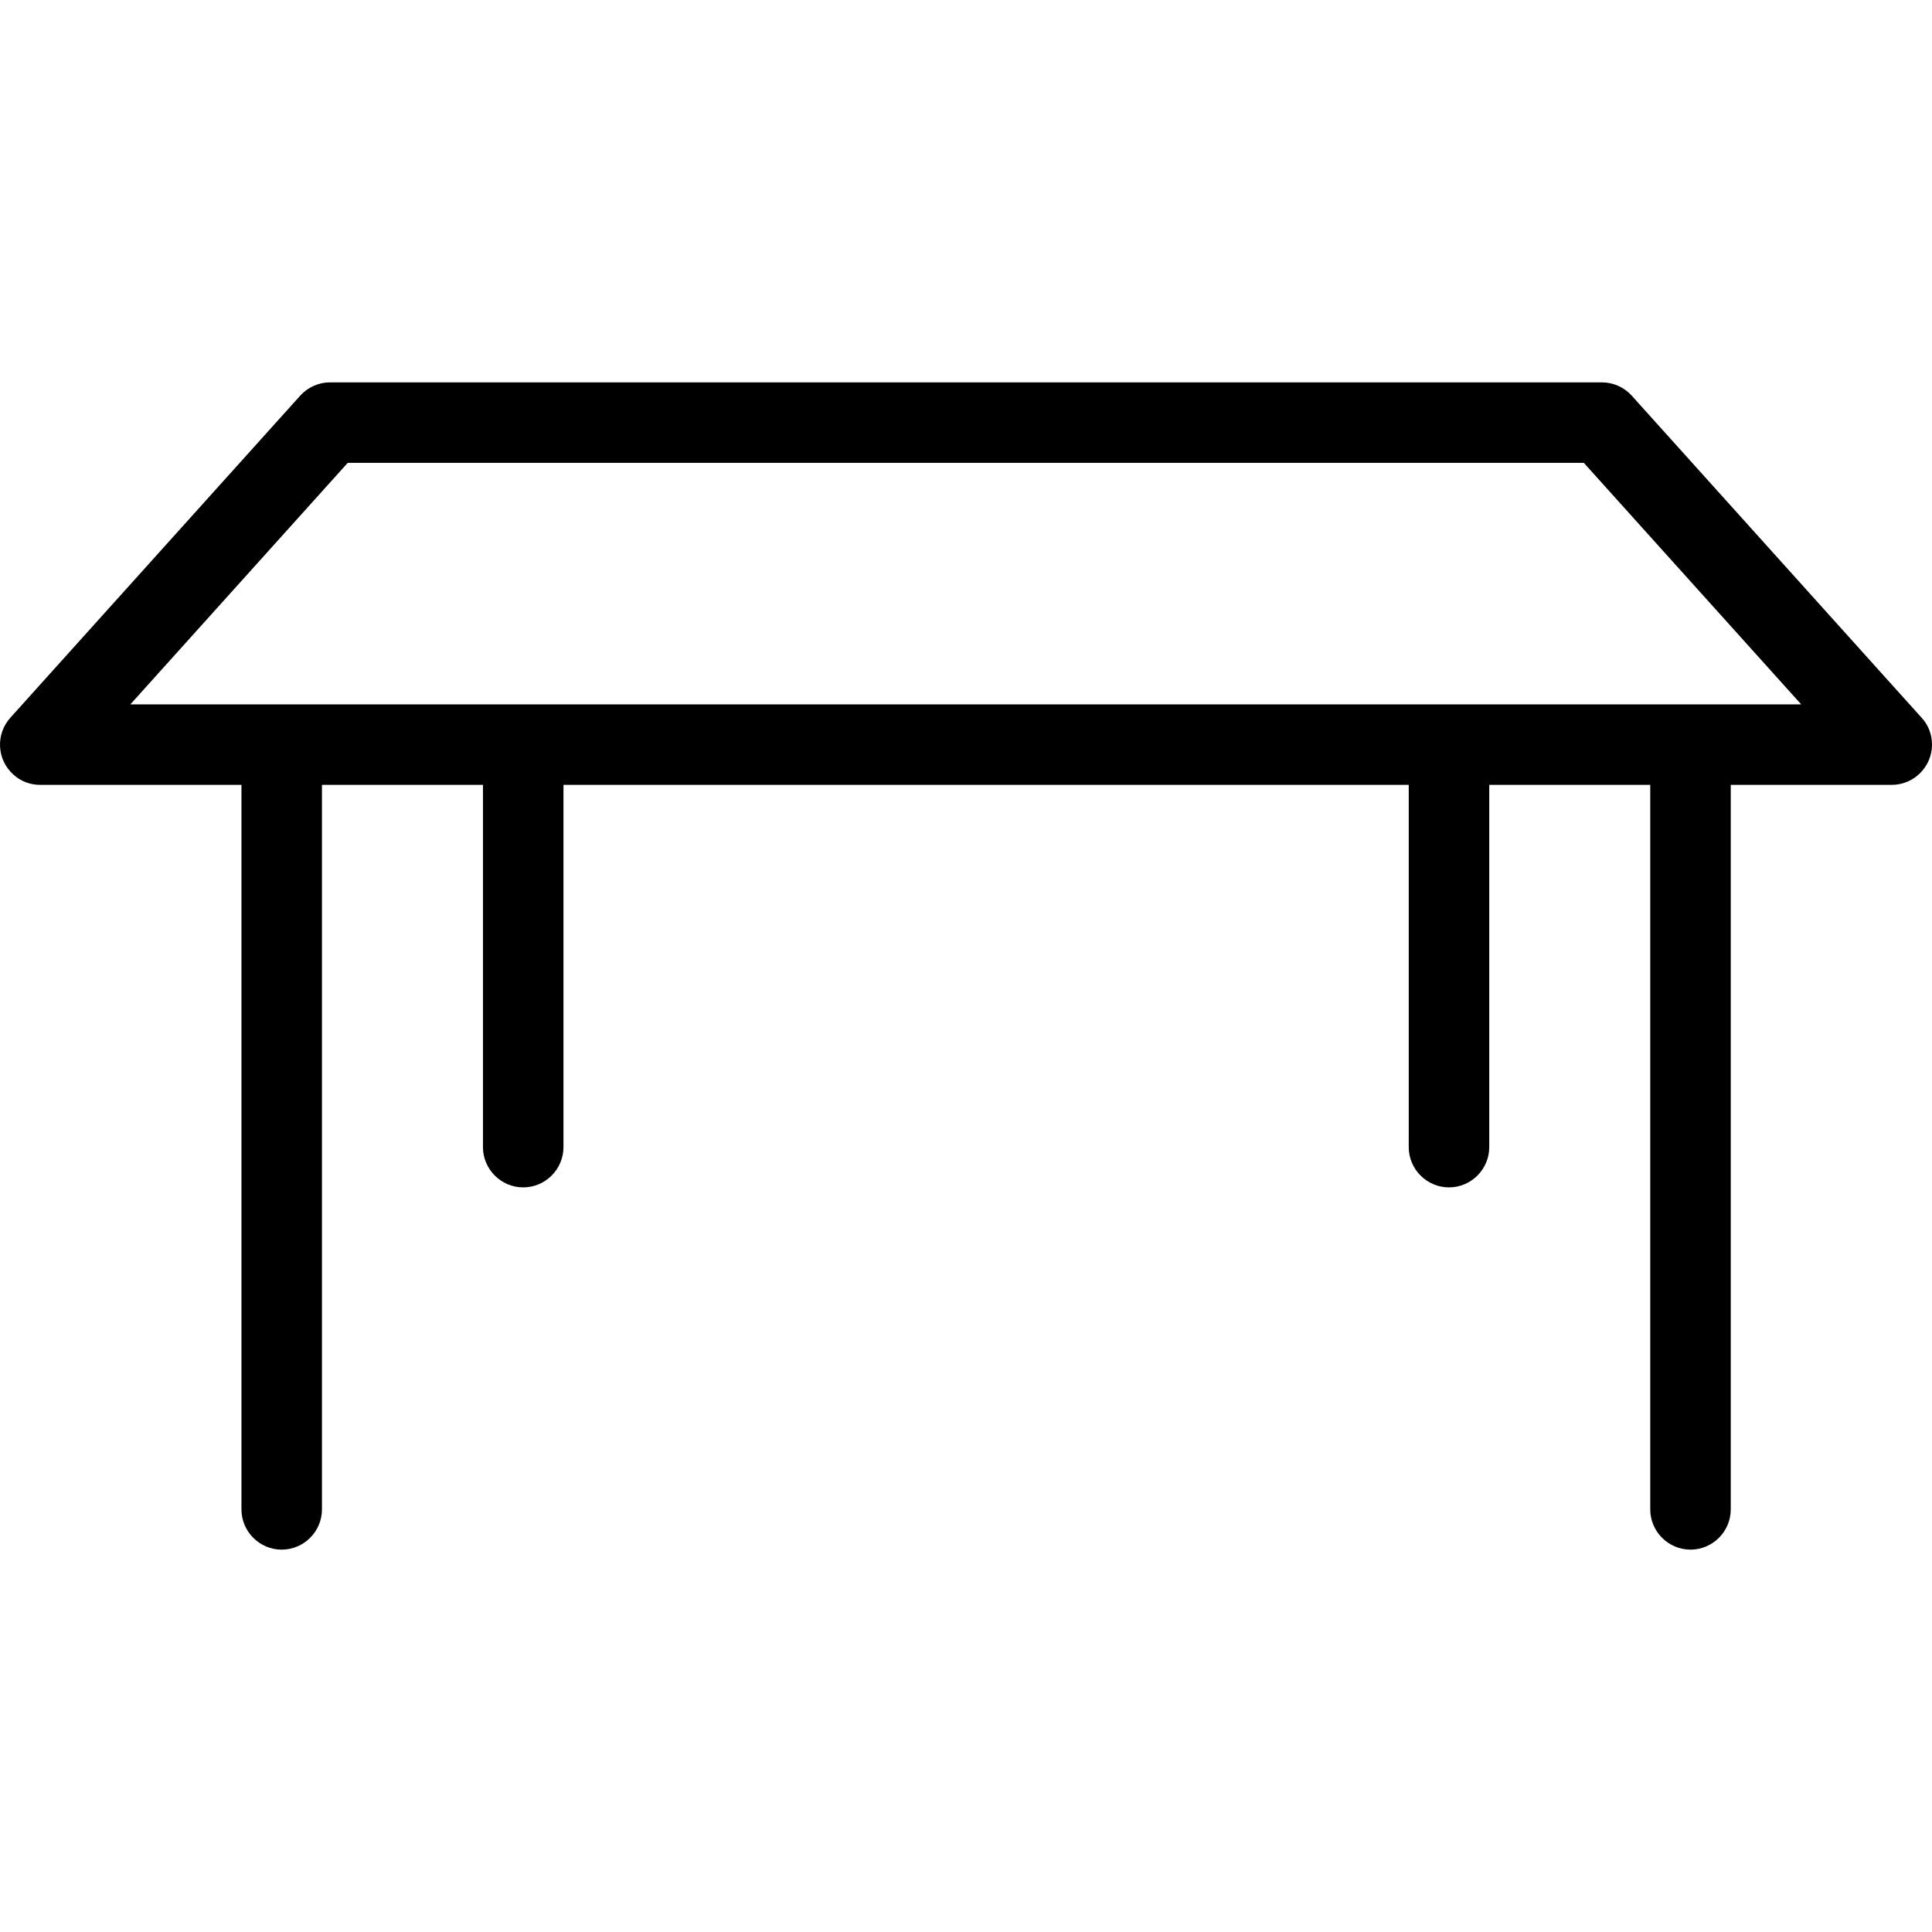 <?xml version="1.0" encoding="iso-8859-1"?>
<!-- Uploaded to: SVG Repo, www.svgrepo.com, Generator: SVG Repo Mixer Tools -->
<svg fill="#000000" height="800px" width="800px" version="1.1" id="Layer_1" xmlns="http://www.w3.org/2000/svg" xmlns:xlink="http://www.w3.org/1999/xlink" 
	 viewBox="0 0 511.986 511.986" xml:space="preserve">
<g>
	<g>
		<path d="M509.213,190.18l-76.8-85.333c-2.027-2.24-4.907-3.52-7.893-3.52H87.453c-2.987,0-5.867,1.28-7.893,3.52l-76.8,85.333
			c-3.947,4.373-3.627,11.093,0.747,15.04c1.92,1.813,4.48,2.773,7.147,2.773h53.333v192c0,5.867,4.8,10.667,10.667,10.667
			c5.867,0,10.667-4.8,10.667-10.667v-192h42.667v96c0,5.867,4.8,10.667,10.667,10.667c5.867,0,10.667-4.8,10.667-10.667v-96h224v96
			c0,5.867,4.8,10.667,10.667,10.667c5.867,0,10.667-4.8,10.667-10.667v-96h42.667v192c0,5.867,4.8,10.667,10.667,10.667
			c5.867,0,10.667-4.8,10.667-10.667v-192h42.667c5.867,0,10.667-4.8,10.667-10.667C511.986,194.66,511.026,192.1,509.213,190.18z
			 M34.546,186.66l57.6-64h327.573l57.6,64H34.546z"/>
	</g>
</g>
</svg>